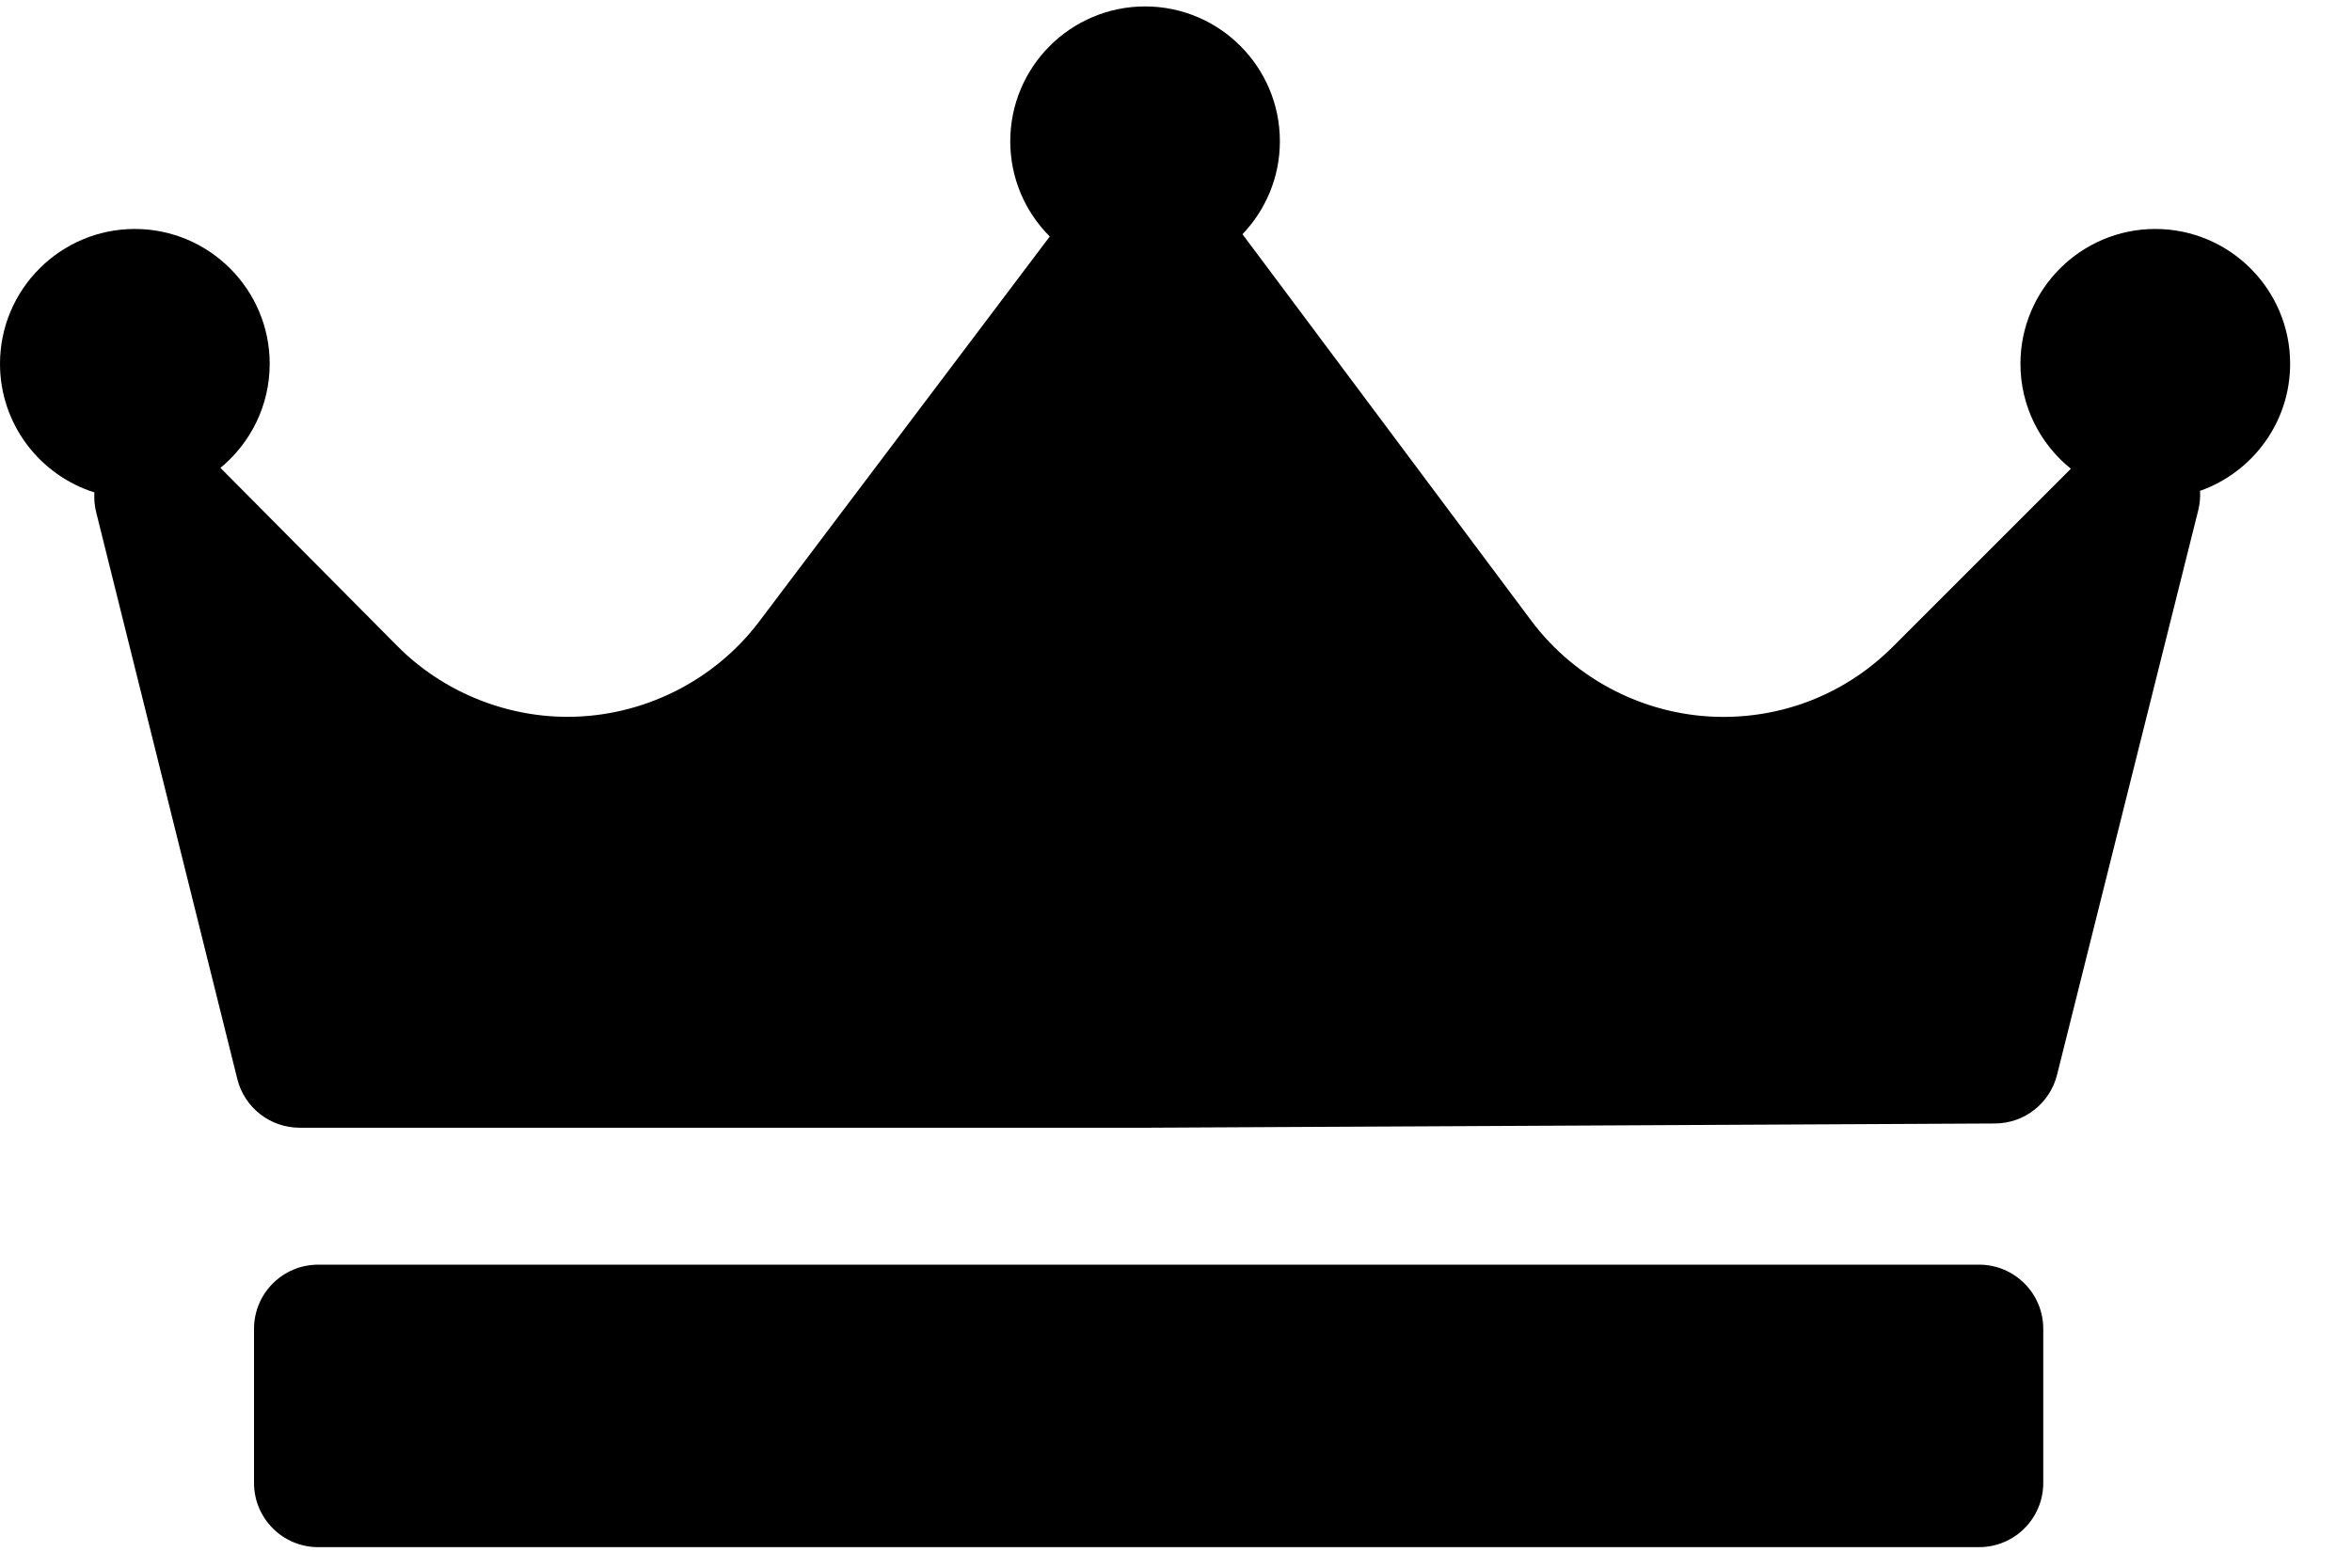 <?xml version="1.0" encoding="UTF-8"?>
<svg width="30px" height="20px" viewBox="0 0 30 20" version="1.1" xmlns="http://www.w3.org/2000/svg" xmlns:xlink="http://www.w3.org/1999/xlink">
    <title>crown</title>
    <defs>
        <filter color-interpolation-filters="auto" id="filter-1">
            <feColorMatrix in="SourceGraphic" type="matrix" values="0 0 0 0 1 0 0 0 0 1 0 0 0 0 1 0 0 0 1 0"></feColorMatrix>
        </filter>
    </defs>
    <g id="Page-1" stroke="none" stroke-width="1" fill="none" fill-rule="evenodd">
        <g id="anasayfa" transform="translate(-891, -3141)">
            <g id="crown" transform="translate(871, 3117)" filter="url(#filter-1)">
                <g transform="translate(20, 24.082)">
                    <path d="M28.062,6.18 C28.066,6.26 28.06,6.342 28.04,6.423 L26.238,13.63 C26.147,13.993 25.822,14.249 25.448,14.251 L14.637,14.305 C14.636,14.305 14.634,14.305 14.633,14.305 L3.822,14.305 C3.446,14.305 3.118,14.049 3.027,13.684 L1.226,6.45 C1.205,6.366 1.199,6.282 1.204,6.2 C0.507,5.98 0,5.328 0,4.559 C0,3.611 0.771,2.839 1.72,2.839 C2.668,2.839 3.44,3.611 3.44,4.559 C3.44,5.093 3.195,5.571 2.812,5.887 L5.068,8.16 C5.638,8.734 6.429,9.063 7.238,9.063 C8.195,9.063 9.108,8.609 9.683,7.848 L13.39,2.935 C13.078,2.624 12.886,2.194 12.886,1.72 C12.886,0.771 13.657,0 14.606,0 C15.554,0 16.325,0.771 16.325,1.72 C16.325,2.18 16.143,2.597 15.848,2.906 C15.849,2.908 15.85,2.909 15.851,2.91 L19.531,7.836 C20.106,8.605 21.021,9.064 21.981,9.064 C22.798,9.064 23.566,8.746 24.144,8.168 L26.414,5.898 C26.022,5.582 25.771,5.1 25.771,4.559 C25.771,3.611 26.543,2.839 27.491,2.839 C28.44,2.839 29.211,3.611 29.211,4.559 C29.211,5.307 28.73,5.944 28.062,6.18 Z M26.062,16.871 C26.062,16.419 25.696,16.052 25.243,16.052 L4.059,16.052 C3.606,16.052 3.24,16.419 3.24,16.871 L3.24,18.837 C3.24,19.289 3.606,19.656 4.059,19.656 L25.243,19.656 C25.696,19.656 26.062,19.289 26.062,18.837 L26.062,16.871 Z" id="Shape" fill="#000000" fill-rule="nonzero"></path>
                </g>
            </g>
        </g>
    </g>
</svg>